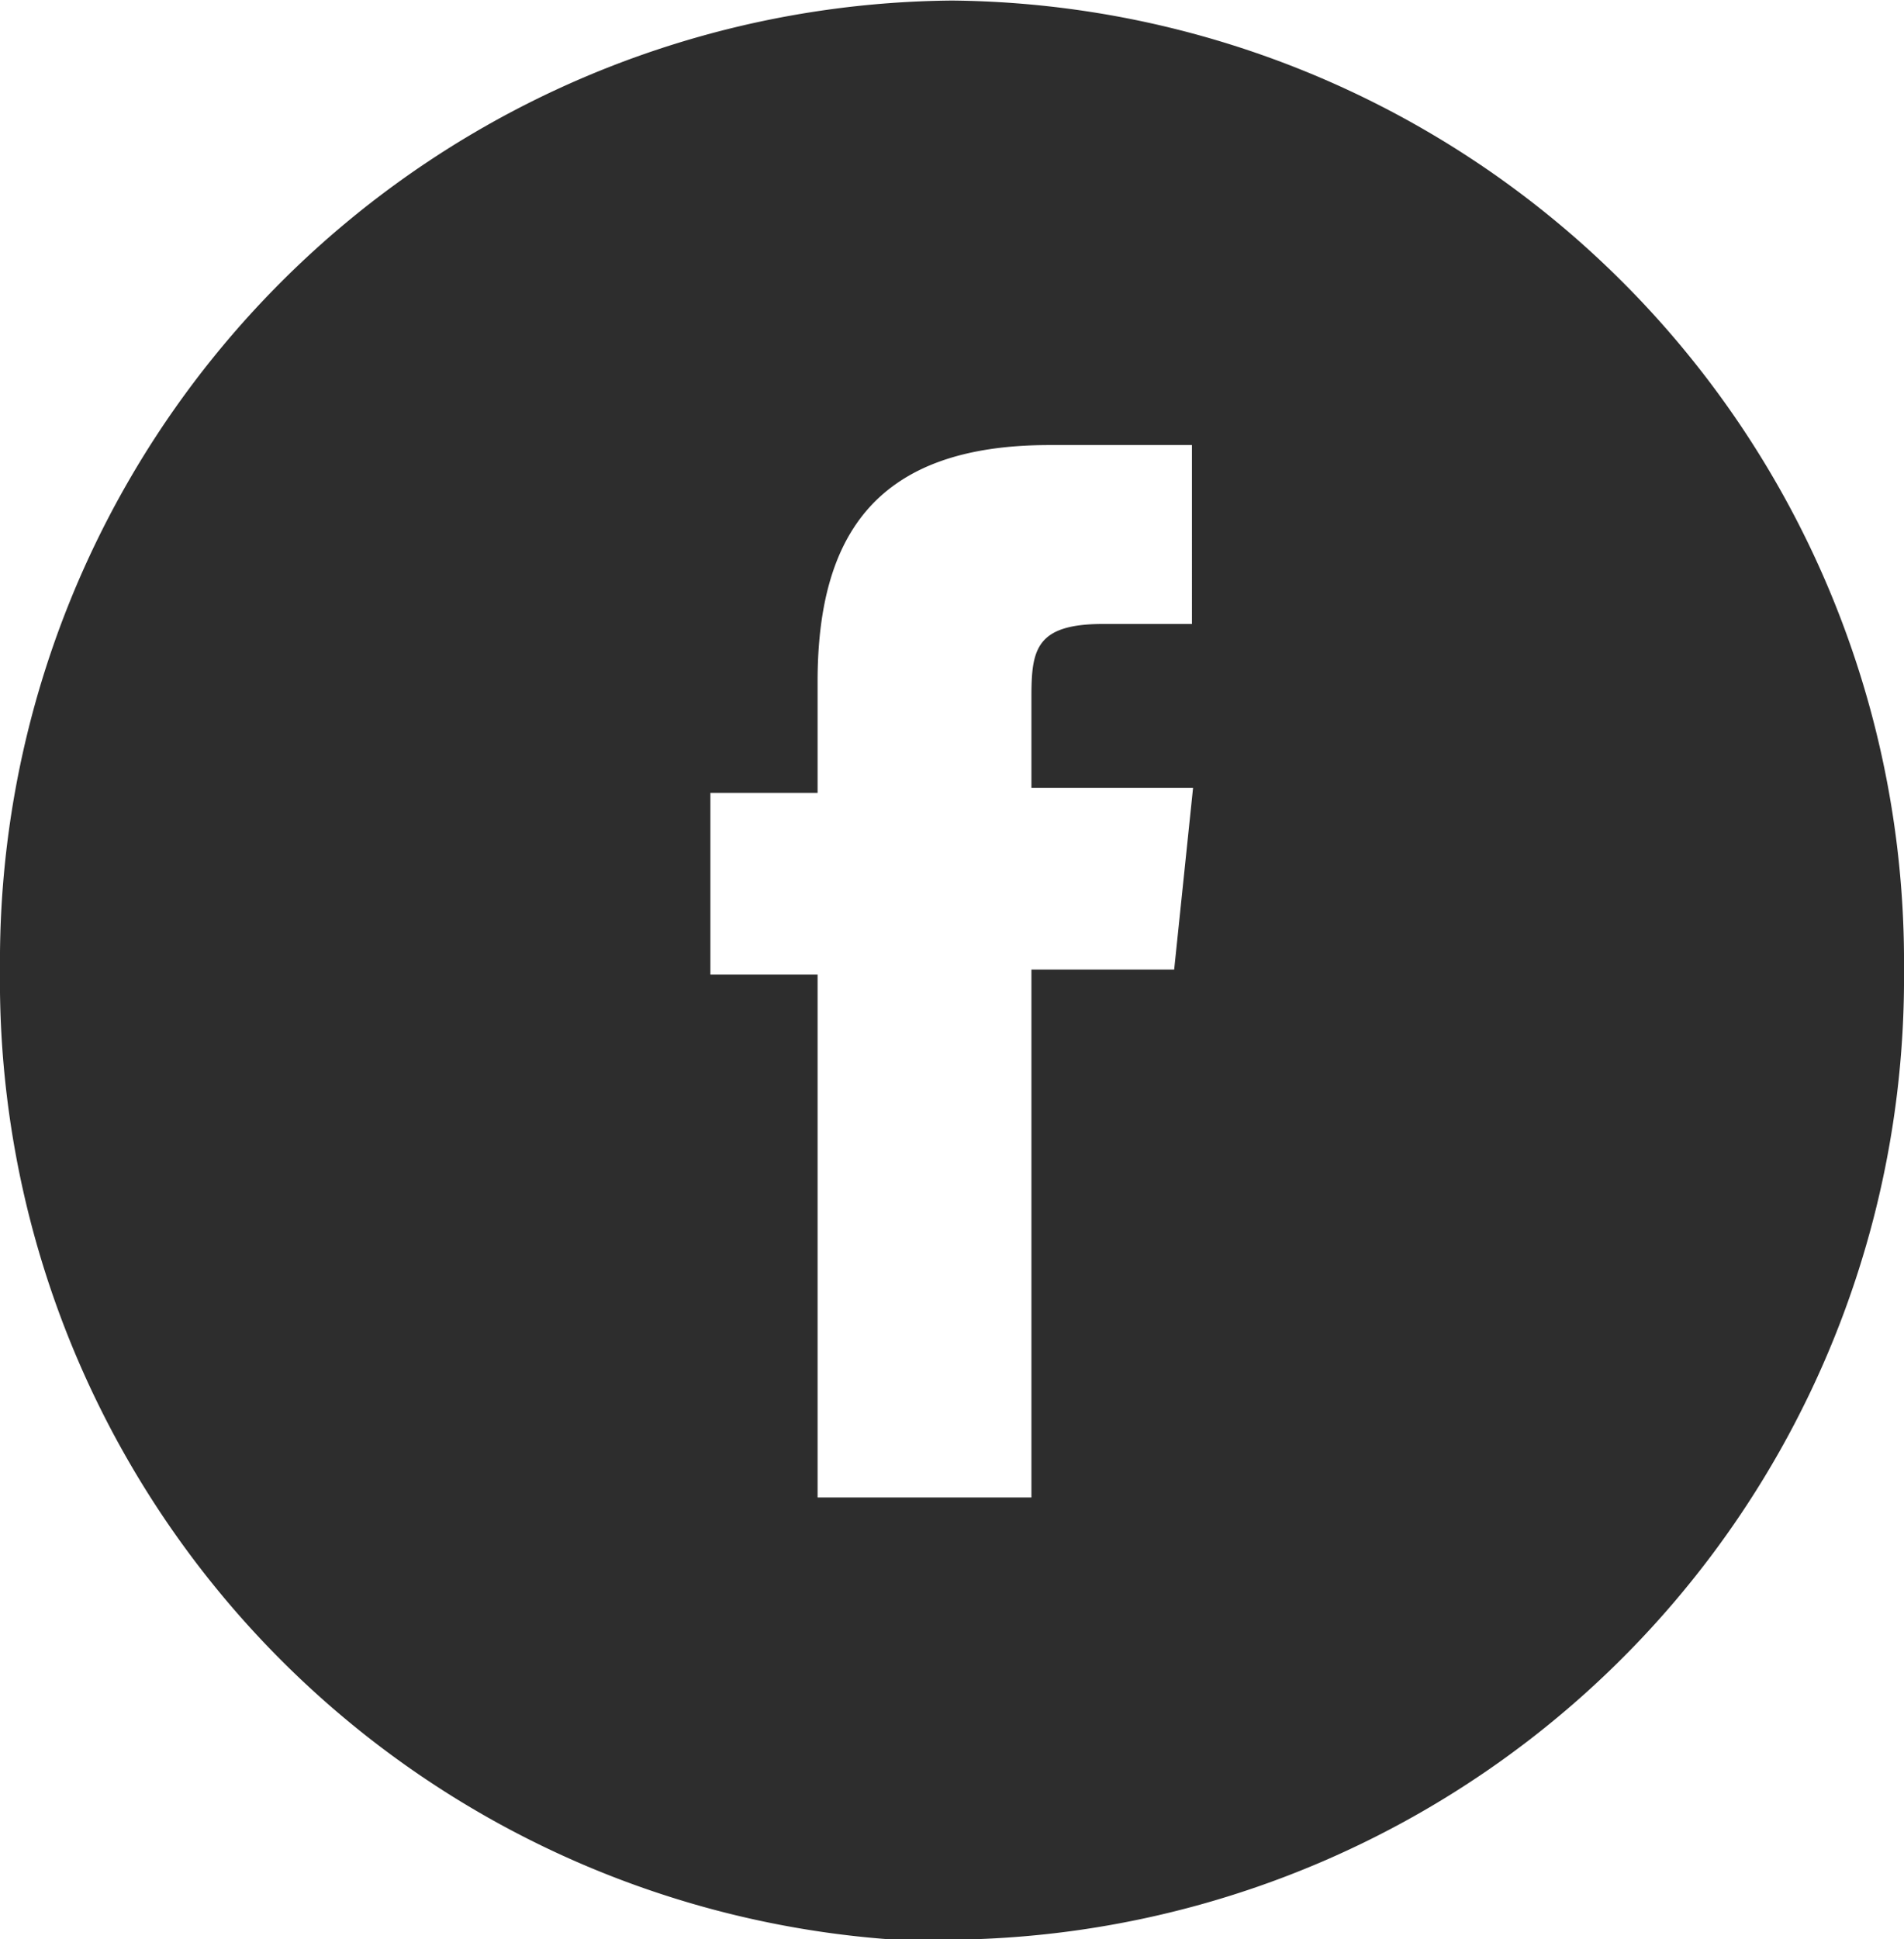 <svg id="Layer_1" data-name="Layer 1" xmlns="http://www.w3.org/2000/svg" viewBox="0 0 34.28 34.9"><defs><style>.cls-1{fill:#2d2d2d;}</style></defs><path class="cls-1" d="M17.34,29.94h3.85v-9.5h2.57l.34-3.27H21.19V15.53c0-.85.08-1.31,1.29-1.31h1.6V11H21.51c-3.09,0-4.17,1.59-4.17,4.26v2H15.41v3.27h1.93Zm2.42,8A17.3,17.3,0,0,1,2.62,20.44,17.29,17.29,0,0,1,19.76,3,17.3,17.3,0,0,1,36.9,20.44,17.31,17.31,0,0,1,19.76,37.9" transform="translate(-2.62 -2.99)"/></svg>